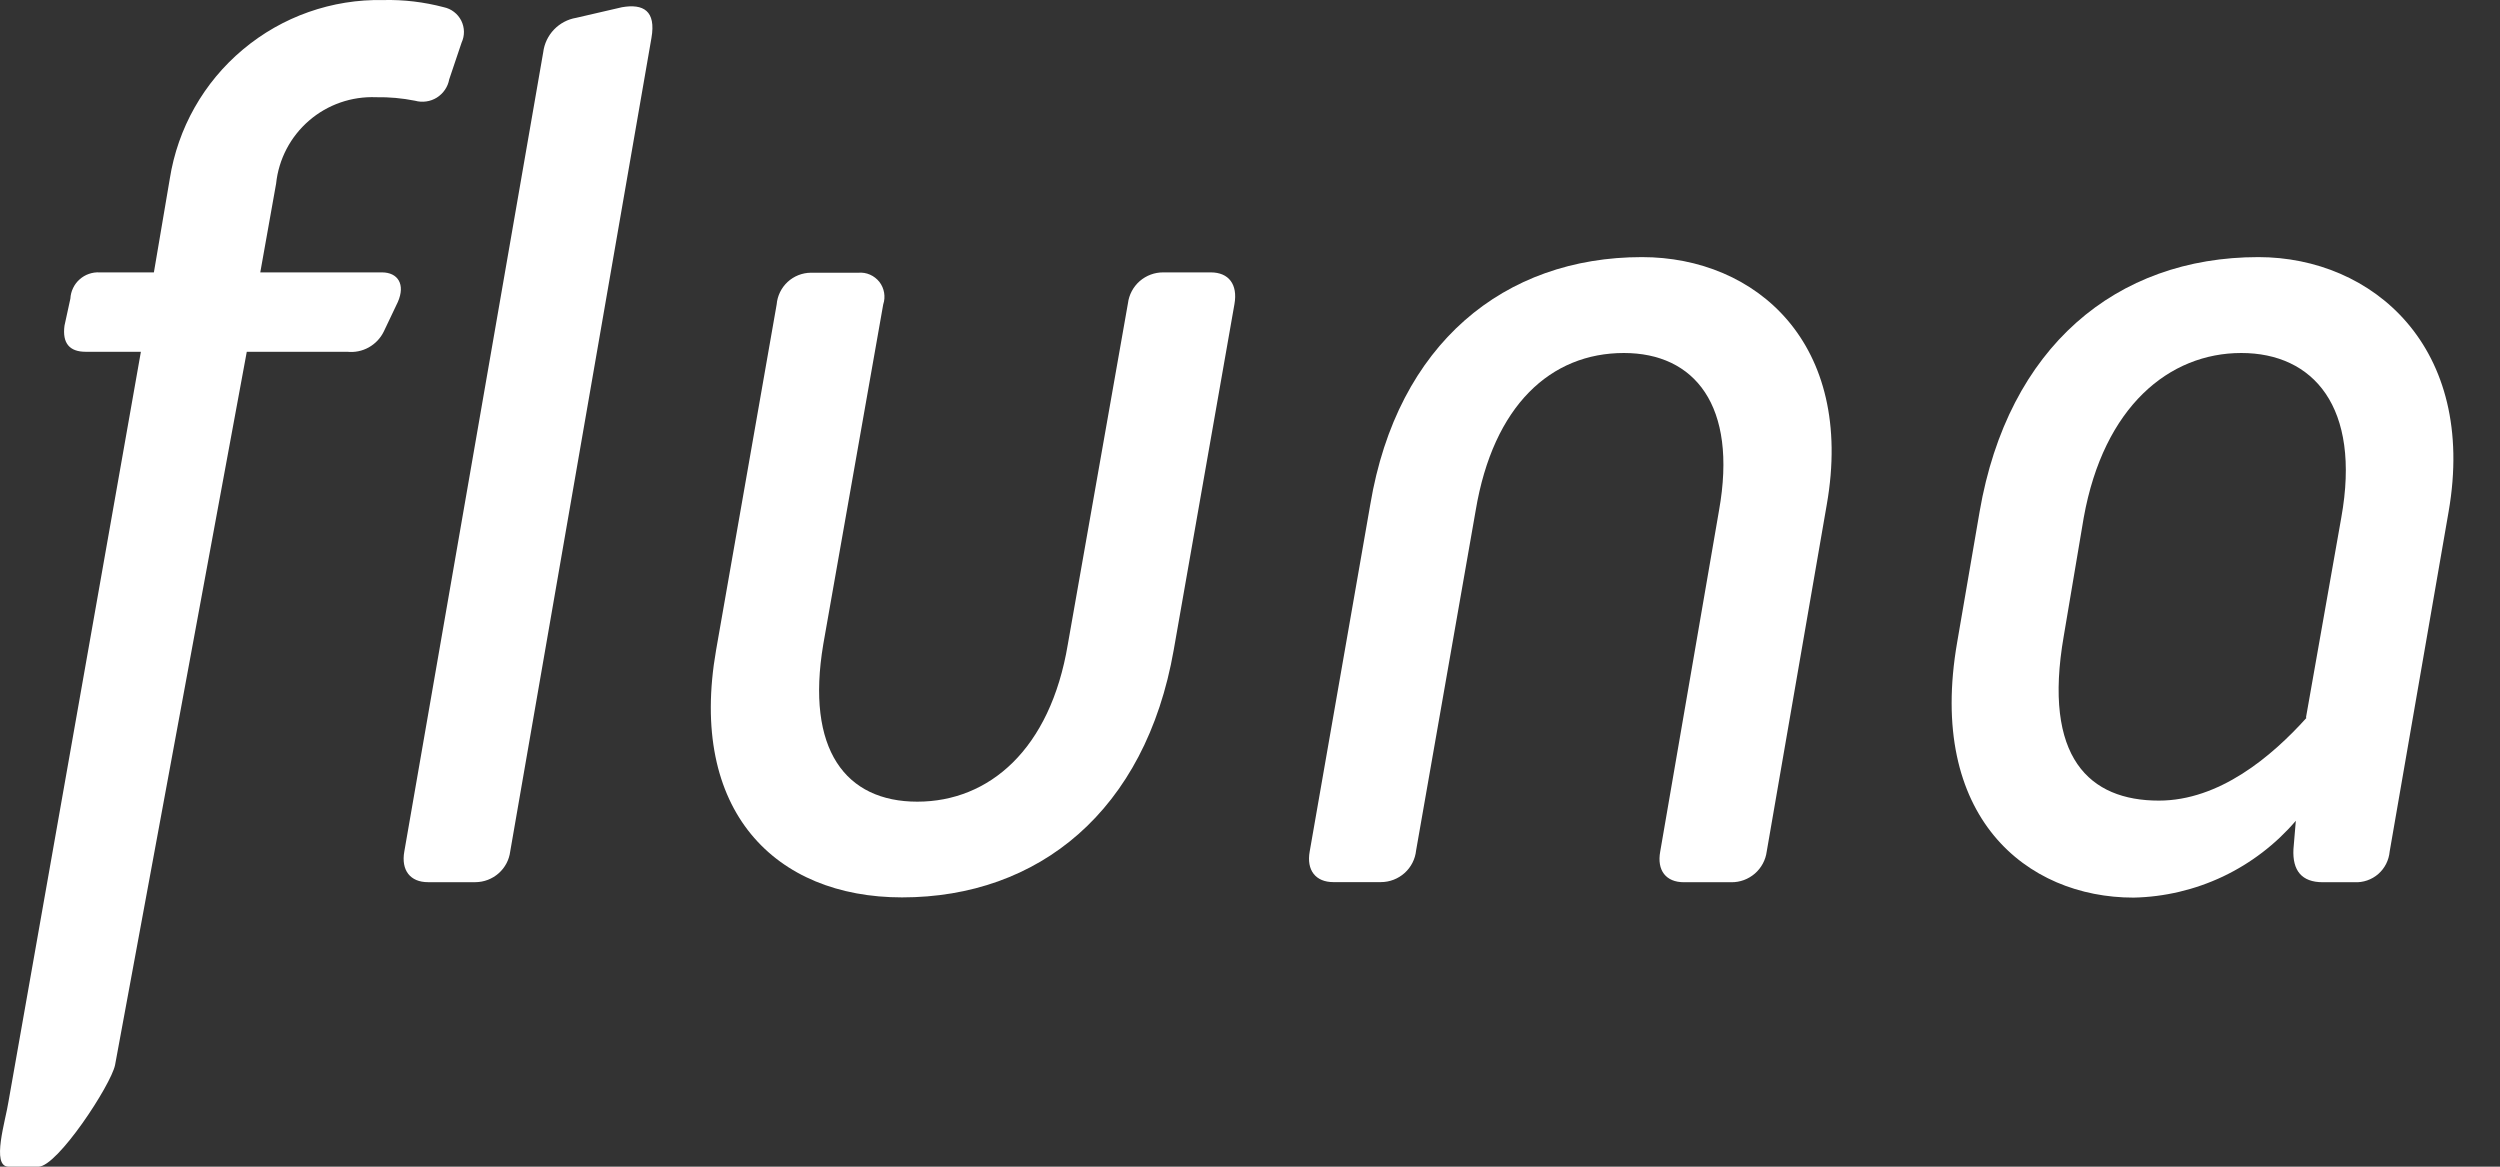 <svg width="45" height="21" viewBox="0 0 45 21" fill="none" xmlns="http://www.w3.org/2000/svg">
<rect x="0" y="0" width="45" height="21" fill="#333333" stroke="none"/>
<path d="M2.536 6.332H1.541C1.255 6.332 1.118 6.181 1.161 5.861L1.267 5.374C1.27 5.308 1.287 5.244 1.316 5.184C1.344 5.125 1.384 5.072 1.433 5.029C1.482 4.985 1.539 4.951 1.601 4.93C1.663 4.908 1.729 4.899 1.795 4.903H2.77L3.056 3.219C3.199 2.309 3.667 1.481 4.374 0.89C5.08 0.298 5.977 -0.018 6.899 0.001C7.266 -0.008 7.633 0.036 7.989 0.13C8.056 0.144 8.119 0.173 8.173 0.215C8.228 0.257 8.272 0.311 8.303 0.372C8.333 0.433 8.35 0.501 8.351 0.57C8.352 0.638 8.337 0.706 8.308 0.769L8.086 1.428C8.074 1.495 8.048 1.559 8.009 1.616C7.971 1.672 7.921 1.72 7.863 1.757C7.805 1.793 7.74 1.817 7.672 1.826C7.604 1.836 7.535 1.831 7.47 1.813C7.239 1.767 7.005 1.746 6.771 1.75C6.329 1.732 5.897 1.882 5.563 2.171C5.228 2.46 5.016 2.865 4.97 3.305L4.685 4.903H6.876C7.161 4.903 7.301 5.117 7.161 5.436L6.907 5.97C6.848 6.09 6.753 6.189 6.636 6.254C6.519 6.319 6.385 6.346 6.251 6.332H4.442L2.071 19.171C1.997 19.531 1.033 21 0.693 21H0.154C-0.165 21 0.103 20.164 0.154 19.822L2.536 6.332ZM9.778 0.94C9.797 0.787 9.865 0.644 9.972 0.532C10.079 0.421 10.219 0.346 10.371 0.321L11.196 0.13C11.578 0.064 11.812 0.192 11.726 0.683L9.184 15.325C9.165 15.477 9.091 15.618 8.976 15.719C8.861 15.821 8.713 15.878 8.559 15.879H7.703C7.387 15.879 7.216 15.668 7.278 15.325L9.778 0.94Z" fill="white"/>
<path d="M13.98 5.479C13.993 5.324 14.064 5.18 14.178 5.074C14.292 4.969 14.441 4.91 14.597 4.909H15.453C15.524 4.903 15.596 4.915 15.661 4.944C15.727 4.973 15.784 5.018 15.829 5.074C15.873 5.131 15.902 5.198 15.914 5.268C15.926 5.339 15.921 5.411 15.898 5.479L14.819 11.597C14.5 13.494 15.221 14.43 16.511 14.43C17.801 14.43 18.905 13.494 19.221 11.597L20.303 5.459C20.322 5.305 20.398 5.163 20.515 5.06C20.633 4.958 20.783 4.902 20.939 4.903H21.795C22.115 4.903 22.283 5.117 22.22 5.474L21.127 11.699C20.619 14.598 18.694 16.153 16.237 16.153C13.955 16.153 12.383 14.598 12.89 11.699L13.98 5.479Z" fill="white"/>
<path d="M24.665 9.082C25.15 6.183 27.079 4.628 29.555 4.628C31.61 4.628 33.39 6.183 32.882 9.082L31.801 15.327C31.781 15.481 31.705 15.622 31.588 15.724C31.47 15.826 31.32 15.882 31.165 15.88H30.309C29.989 15.88 29.821 15.669 29.884 15.327L30.942 9.19C31.282 7.293 30.497 6.354 29.23 6.354C27.918 6.354 26.879 7.293 26.562 9.19L25.49 15.307C25.474 15.464 25.4 15.609 25.283 15.714C25.166 15.819 25.014 15.878 24.856 15.878H24C23.684 15.878 23.512 15.666 23.575 15.324L24.665 9.082Z" fill="white"/>
<path d="M35.23 11.555L35.633 9.21C36.143 6.248 38.089 4.628 40.651 4.628C42.705 4.628 44.591 6.248 44.075 9.21L43.014 15.327C43 15.483 42.927 15.629 42.809 15.732C42.691 15.835 42.537 15.888 42.38 15.88H41.809C41.43 15.88 41.262 15.669 41.282 15.284L41.325 14.774C40.963 15.197 40.515 15.539 40.012 15.778C39.508 16.016 38.96 16.146 38.403 16.157C36.48 16.157 34.68 14.708 35.23 11.555ZM41.507 12.919L42.143 9.318C42.503 7.321 41.636 6.354 40.343 6.354C39.05 6.354 37.867 7.313 37.507 9.318L37.148 11.447C36.765 13.644 37.613 14.411 38.859 14.411C39.944 14.411 40.885 13.624 41.519 12.919H41.507Z" fill="white"/>
</svg>

